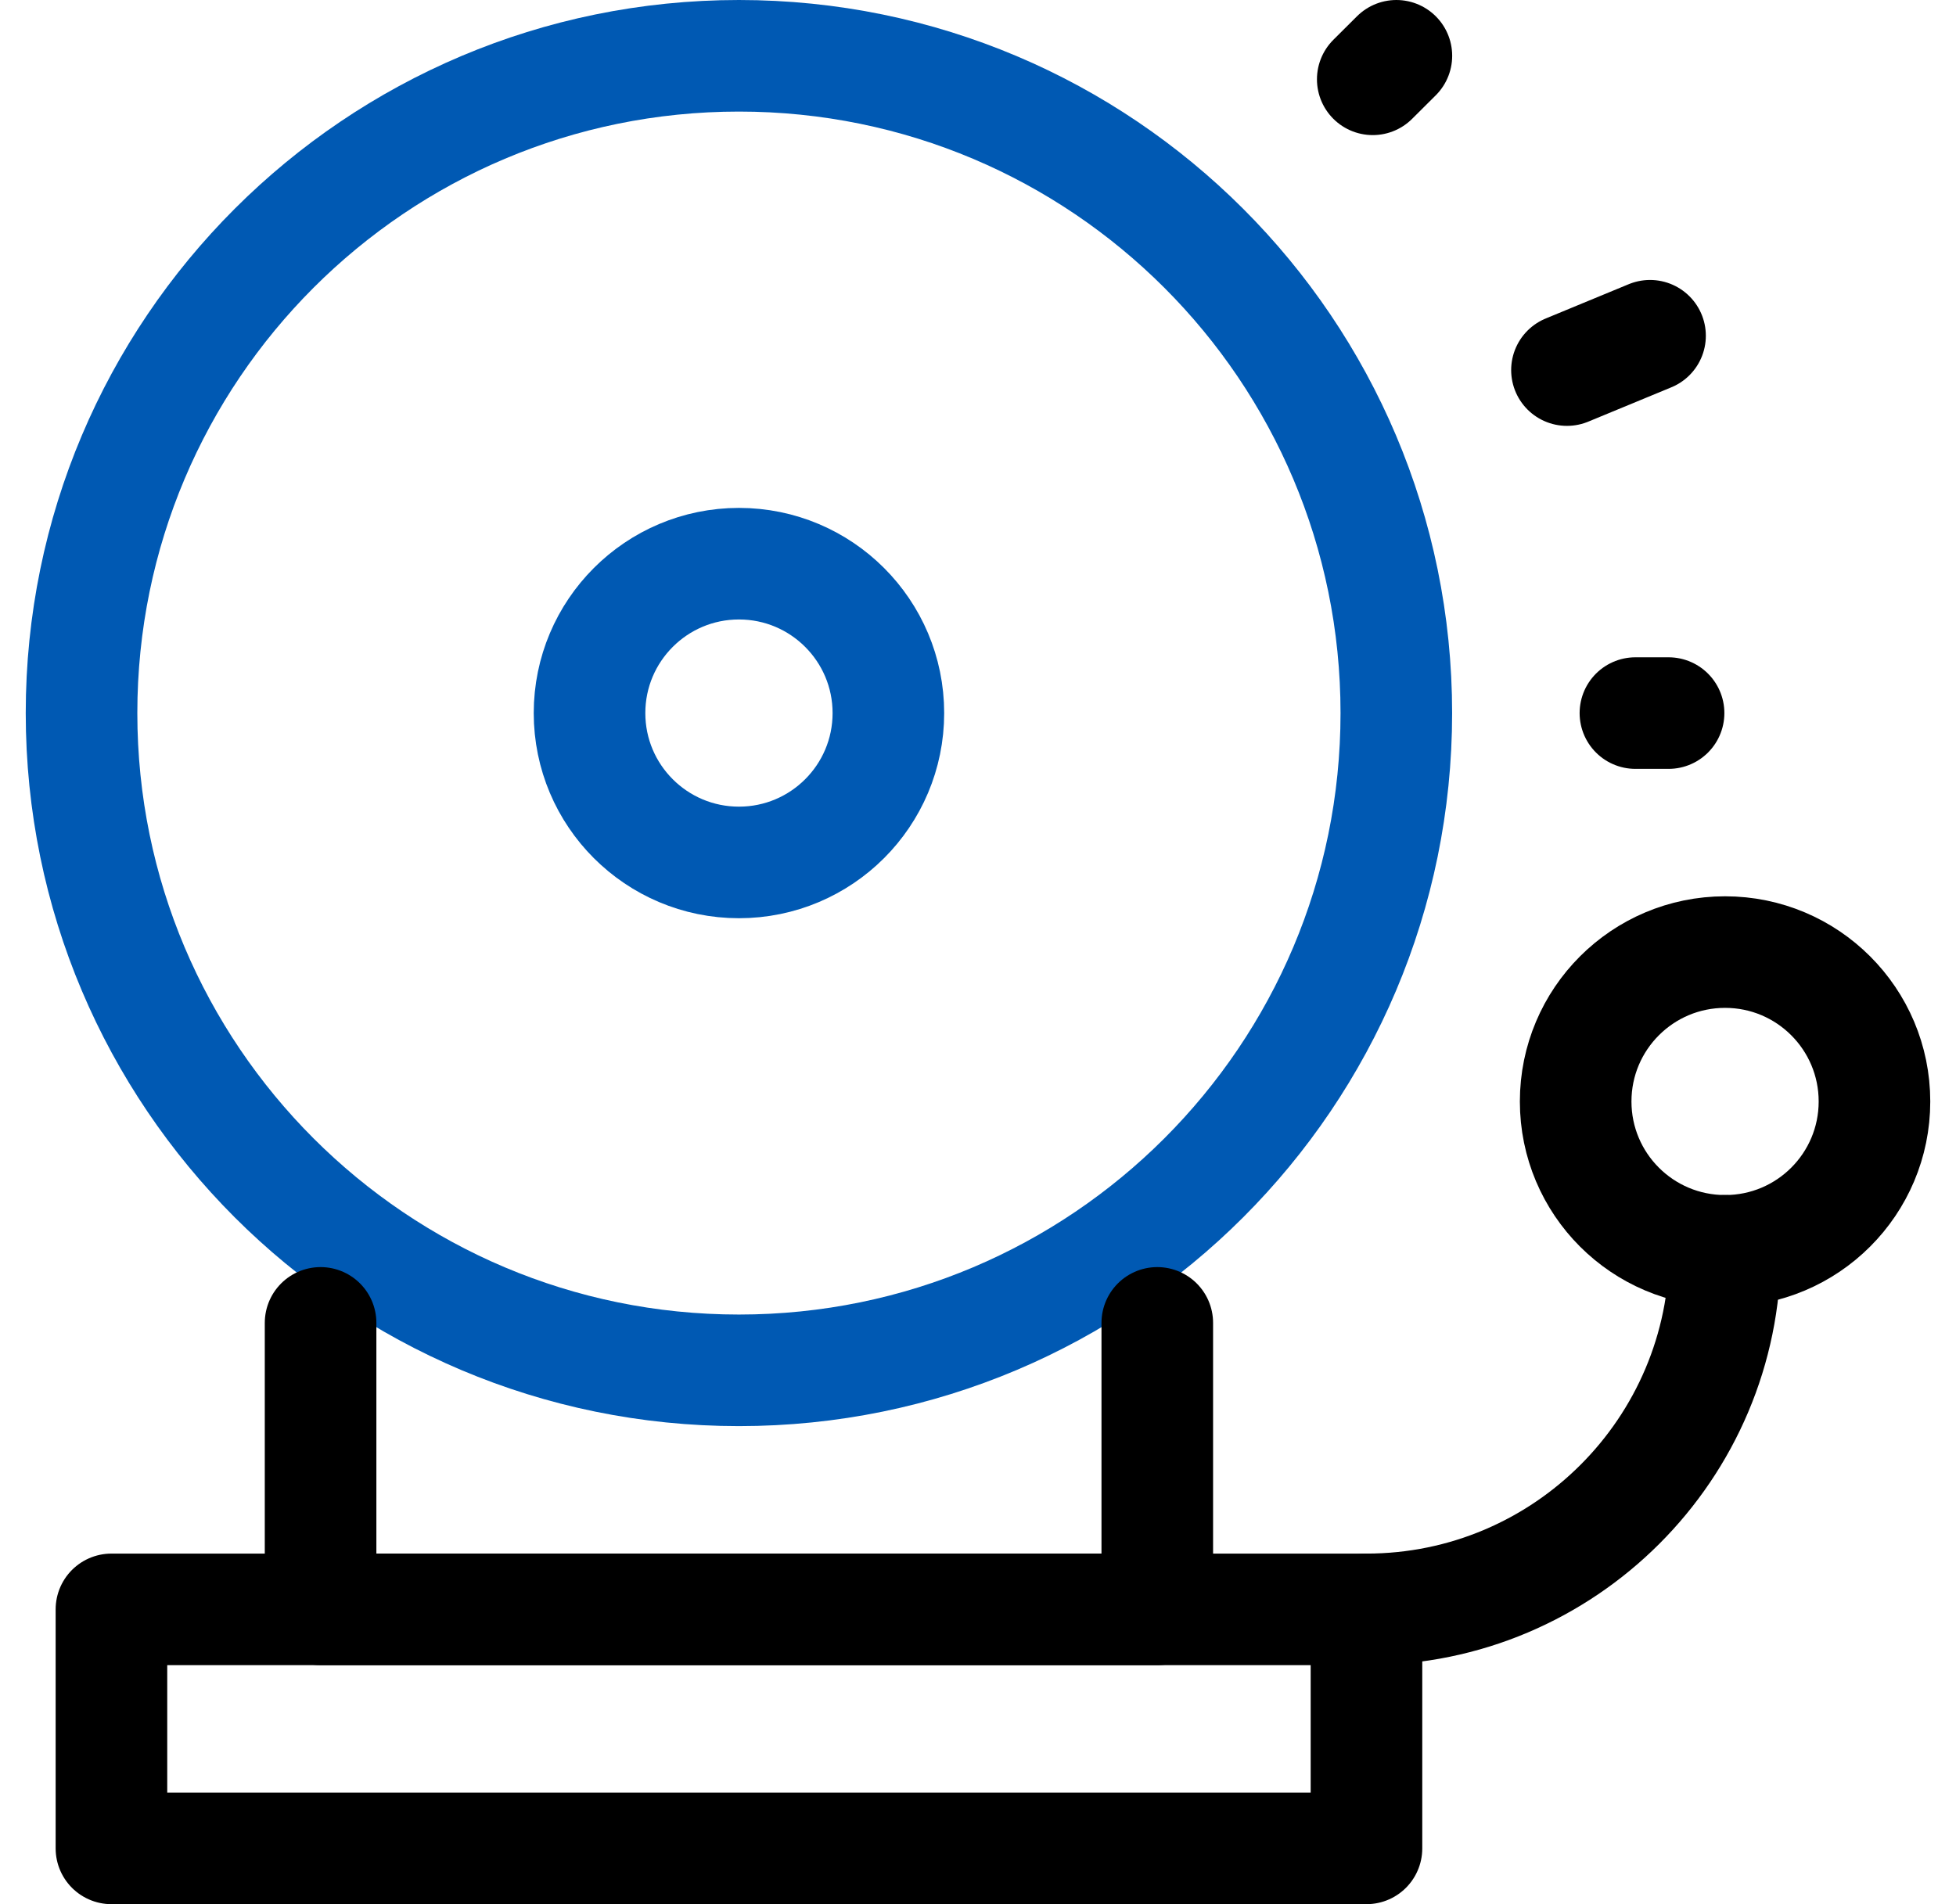 <svg xmlns="http://www.w3.org/2000/svg" width="38" height="37" viewBox="0 0 38 37" fill="none"><g clip-path="url(#clip0_4_970)"><path d="M14.356 26.627C21.409 26.627 27.127 20.909 27.127 13.856C27.127 6.802 21.409 1.084 14.356 1.084C7.302 1.084 1.584 6.802 1.584 13.856C1.584 20.909 7.302 26.627 14.356 26.627Z" stroke="#0059B3" stroke-width="2.168" stroke-miterlimit="10" stroke-linecap="round" stroke-linejoin="round"></path><path d="M14.356 16.758C15.959 16.758 17.259 15.459 17.259 13.856C17.259 12.253 15.959 10.953 14.356 10.953C12.753 10.953 11.453 12.253 11.453 13.856C11.453 15.459 12.753 16.758 14.356 16.758Z" stroke="#0059B3" stroke-width="2.168" stroke-miterlimit="10" stroke-linecap="round" stroke-linejoin="round"></path><path d="M33.514 24.305C35.117 24.305 36.416 23.006 36.416 21.403C36.416 19.8 35.117 18.5 33.514 18.5C31.91 18.5 30.611 19.8 30.611 21.403C30.611 23.006 31.91 24.305 33.514 24.305Z" stroke="black" stroke-width="2.168" stroke-miterlimit="10" stroke-linecap="round" stroke-linejoin="round"></path><path d="M33.513 24.305C33.513 28.15 30.39 31.272 26.547 31.272" stroke="black" stroke-width="2.168" stroke-miterlimit="10" stroke-linecap="round" stroke-linejoin="round"></path><path d="M26.547 31.272H2.165V35.916H26.547V31.272Z" stroke="black" stroke-width="2.168" stroke-miterlimit="10" stroke-linecap="round" stroke-linejoin="round"></path><path d="M22.483 25.705V31.272H6.228V25.705" stroke="black" stroke-width="2.168" stroke-miterlimit="10" stroke-linecap="round" stroke-linejoin="round"></path><path d="M26.669 1.541L27.128 1.084" stroke="black" stroke-width="2.168" stroke-miterlimit="10" stroke-linecap="round" stroke-linejoin="round"></path><path d="M31.772 13.856H32.416" stroke="black" stroke-width="2.168" stroke-miterlimit="10" stroke-linecap="round" stroke-linejoin="round"></path><path d="M30.442 7.191L32.056 6.524" stroke="black" stroke-width="2.168" stroke-miterlimit="10" stroke-linecap="round" stroke-linejoin="round"></path></g><defs><clipPath id="clip0_4_970"><rect width="37" height="37" fill="white" transform="translate(0.5)"></rect></clipPath></defs></svg>